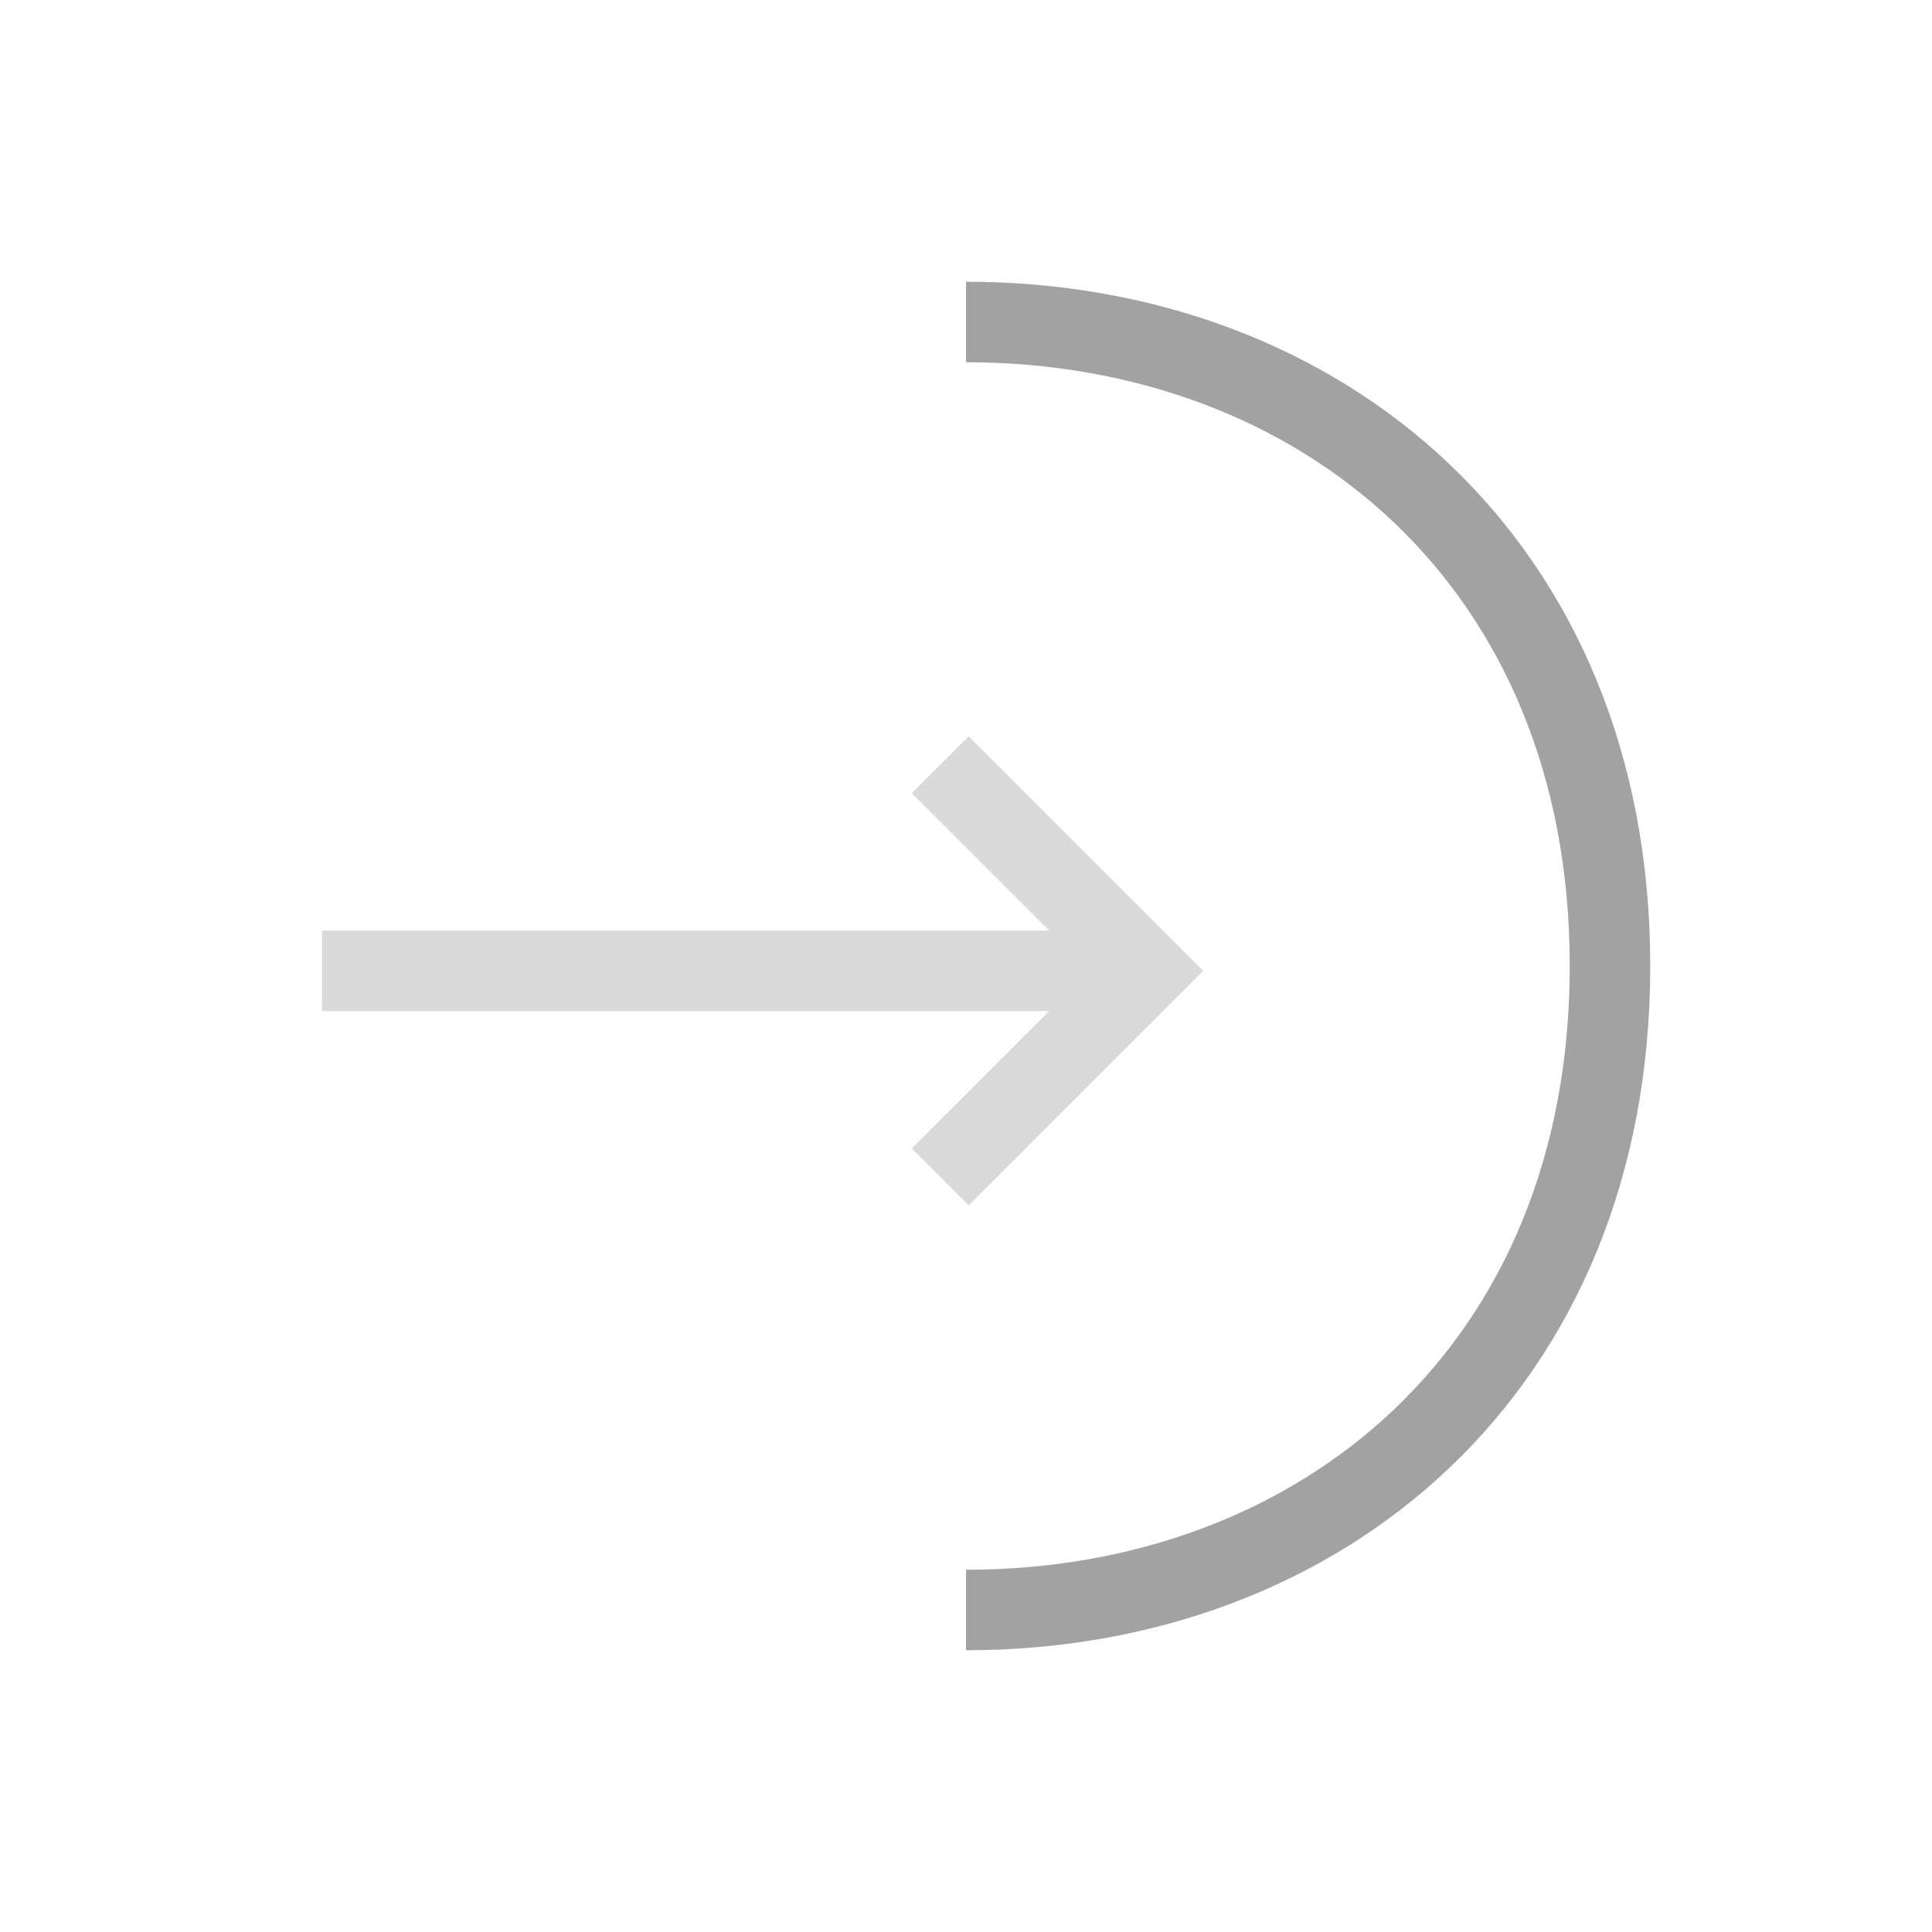<svg width="24" height="24" viewBox="0 0 24 24" fill="none" xmlns="http://www.w3.org/2000/svg">
<g opacity="0.4">
<path d="M11.68 14.62L14.24 12.06L11.68 9.5" stroke="#A2A2A2" strokeWidth="1.5" strokeMiterlimit="10" strokeLinecap="round" strokeLinejoin="round"/>
<path d="M4 12.06H14.17" stroke="#A2A2A2" strokeWidth="1.5" strokeMiterlimit="10" strokeLinecap="round" strokeLinejoin="round"/>
</g>
<path d="M12 4C16.42 4 20 7 20 12C20 17 16.42 20 12 20" stroke="#A2A2A2" strokeWidth="1.5" strokeMiterlimit="10" strokeLinecap="round" strokeLinejoin="round"/>
</svg>
